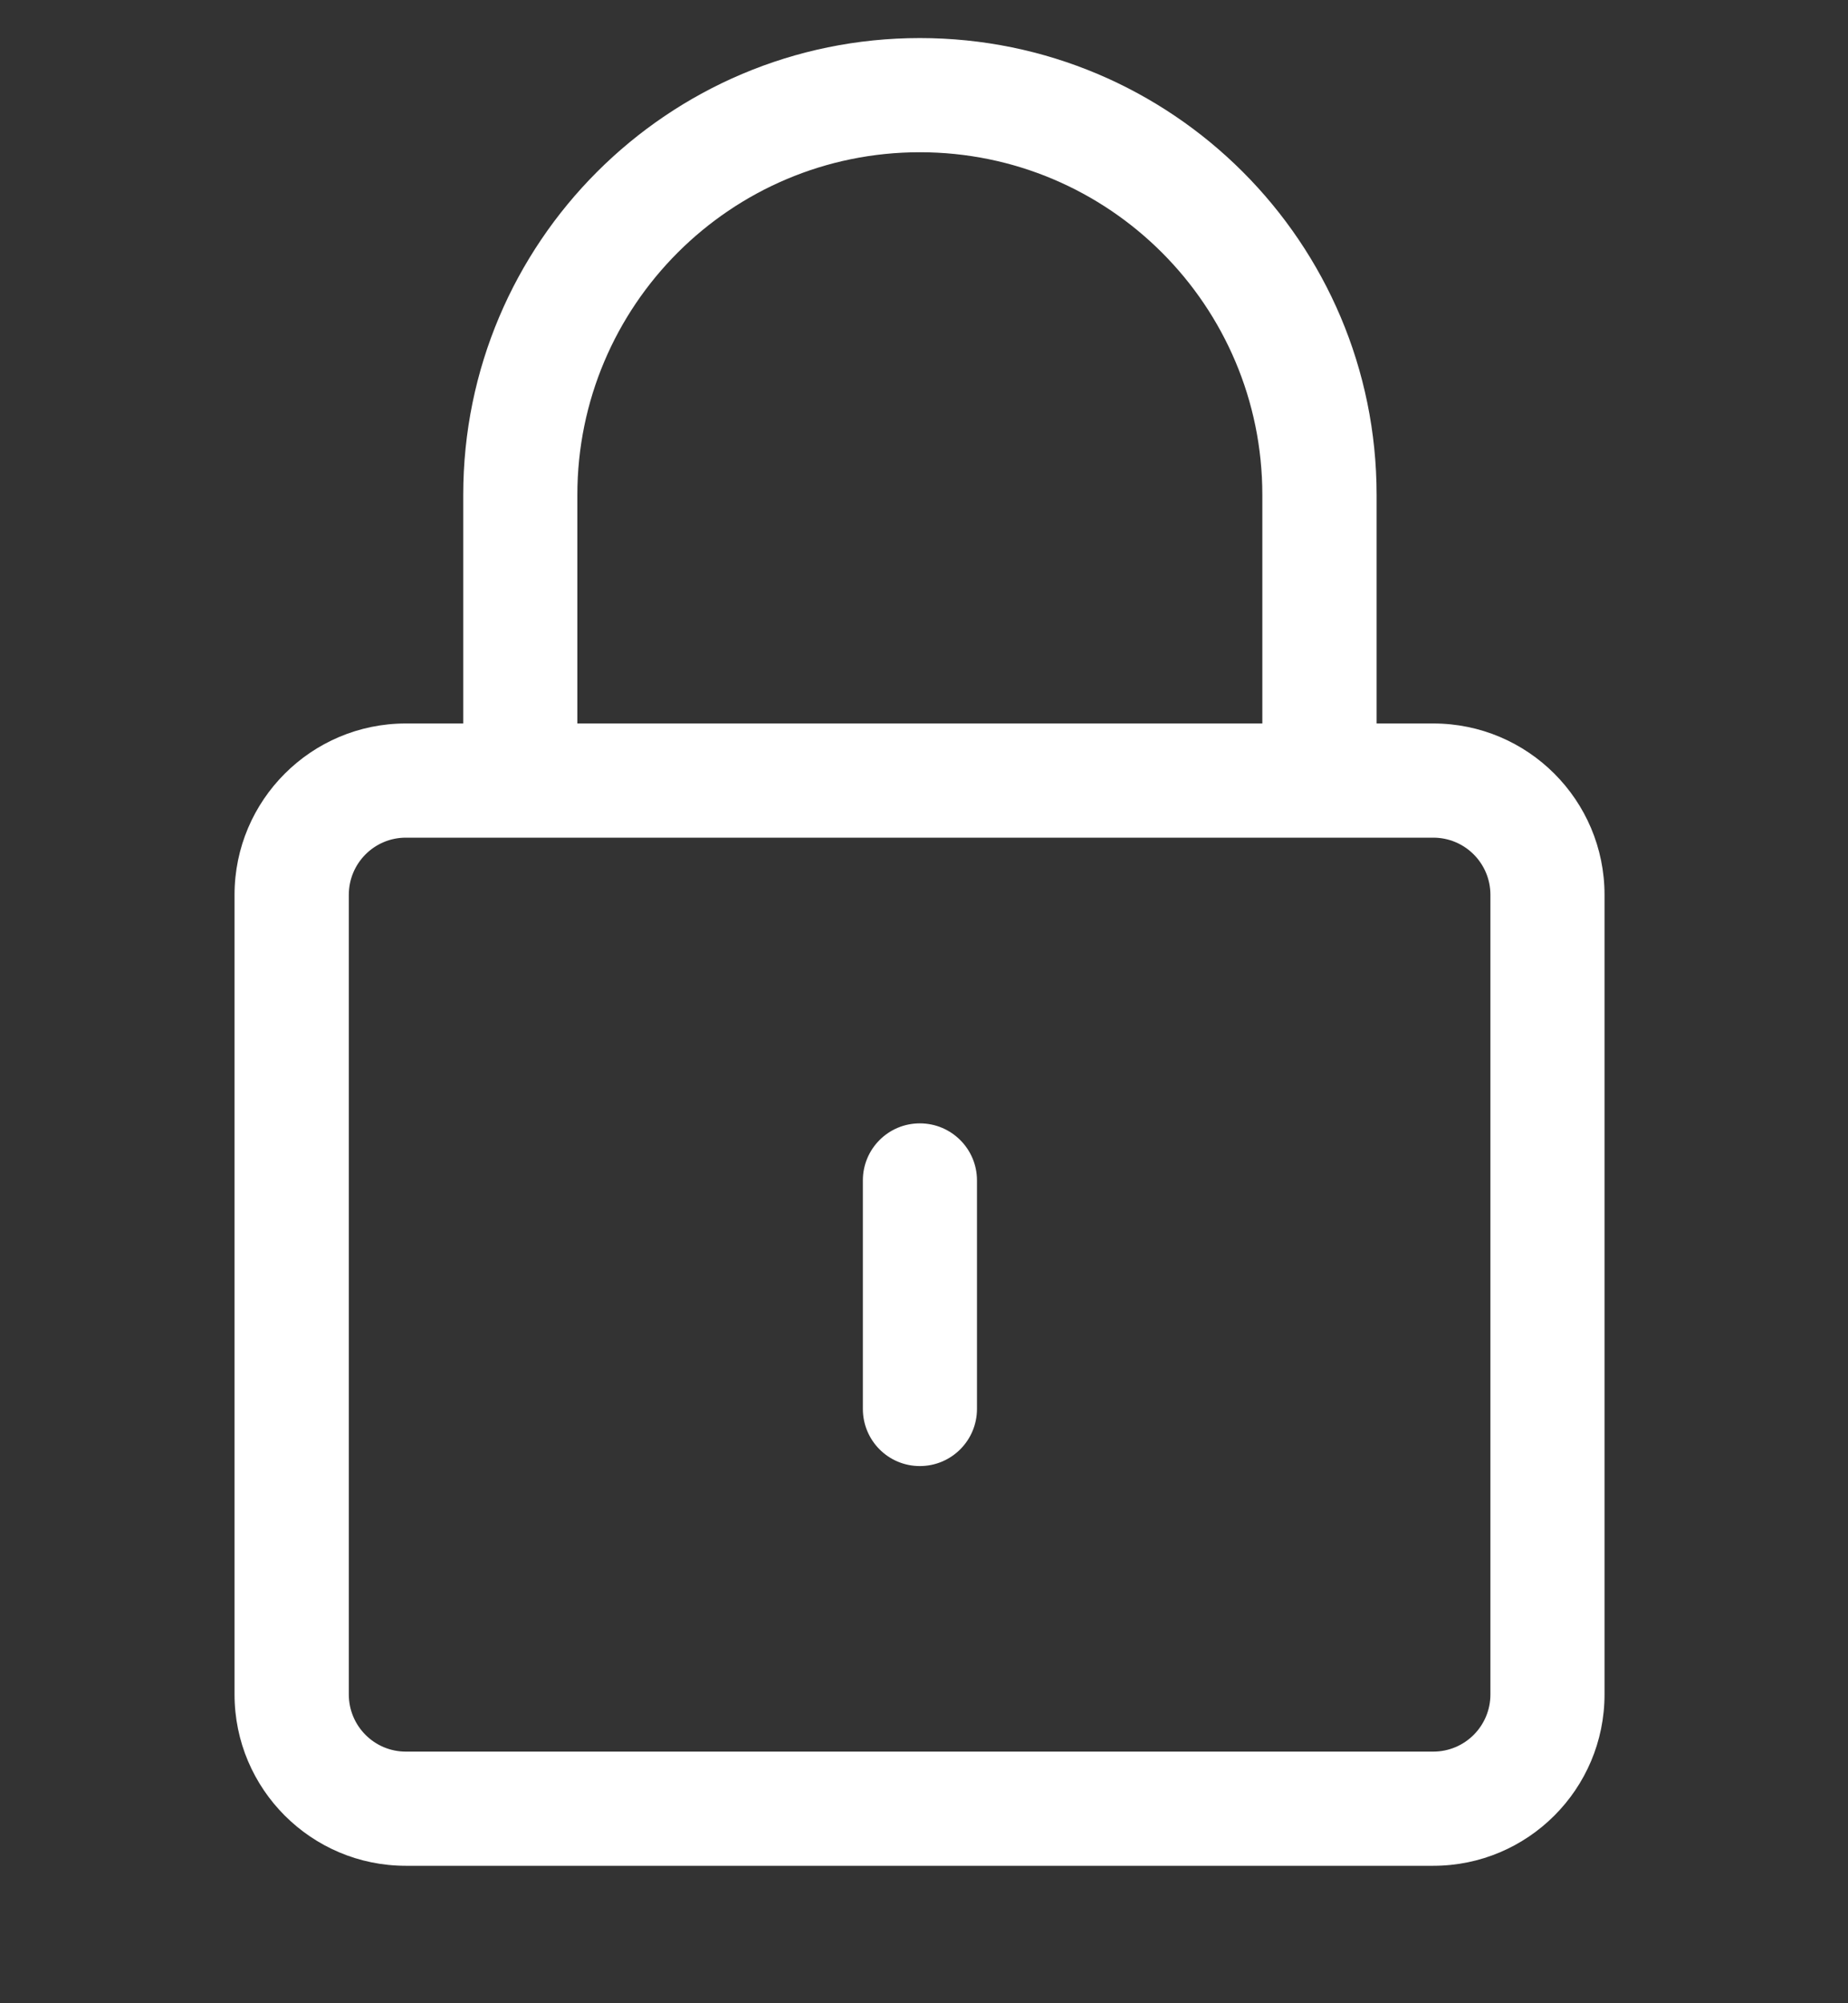 <svg width="12" height="13" viewBox="0 0 12 13" fill="none" xmlns="http://www.w3.org/2000/svg">
<rect x="0" y="0" width="12" height="13" fill="#333333" stroke="none"/>
<g id="Icon / General / ico_lock">
<path id="Combined Shape" fill-rule="evenodd" clip-rule="evenodd" d="M3.378 5.436L3.366 5.436H2.635C2.431 5.436 2.265 5.602 2.265 5.807V10.996C2.265 11.201 2.431 11.367 2.635 11.367H9.307C9.512 11.367 9.678 11.201 9.678 10.996V5.807C9.678 5.602 9.512 5.436 9.307 5.436H8.58L8.568 5.436L8.555 5.436H3.391L3.378 5.436ZM9.307 4.695H8.939V3.212C8.939 1.575 7.611 0.247 5.973 0.247C4.336 0.247 3.008 1.575 3.008 3.212V4.695H2.635C2.022 4.695 1.523 5.193 1.523 5.807V10.996C1.523 11.61 2.022 12.108 2.635 12.108H9.307C9.921 12.108 10.419 11.61 10.419 10.996V5.807C10.419 5.193 9.921 4.695 9.307 4.695ZM8.197 3.212V4.695H3.749V3.212C3.749 1.984 4.745 0.988 5.973 0.988C7.201 0.988 8.197 1.984 8.197 3.212ZM5.603 9.143V7.66C5.603 7.456 5.768 7.29 5.973 7.29C6.178 7.29 6.344 7.456 6.344 7.66V9.143C6.344 9.348 6.178 9.514 5.973 9.514C5.768 9.514 5.603 9.348 5.603 9.143Z" fill="white"/>
</g>
</svg>
